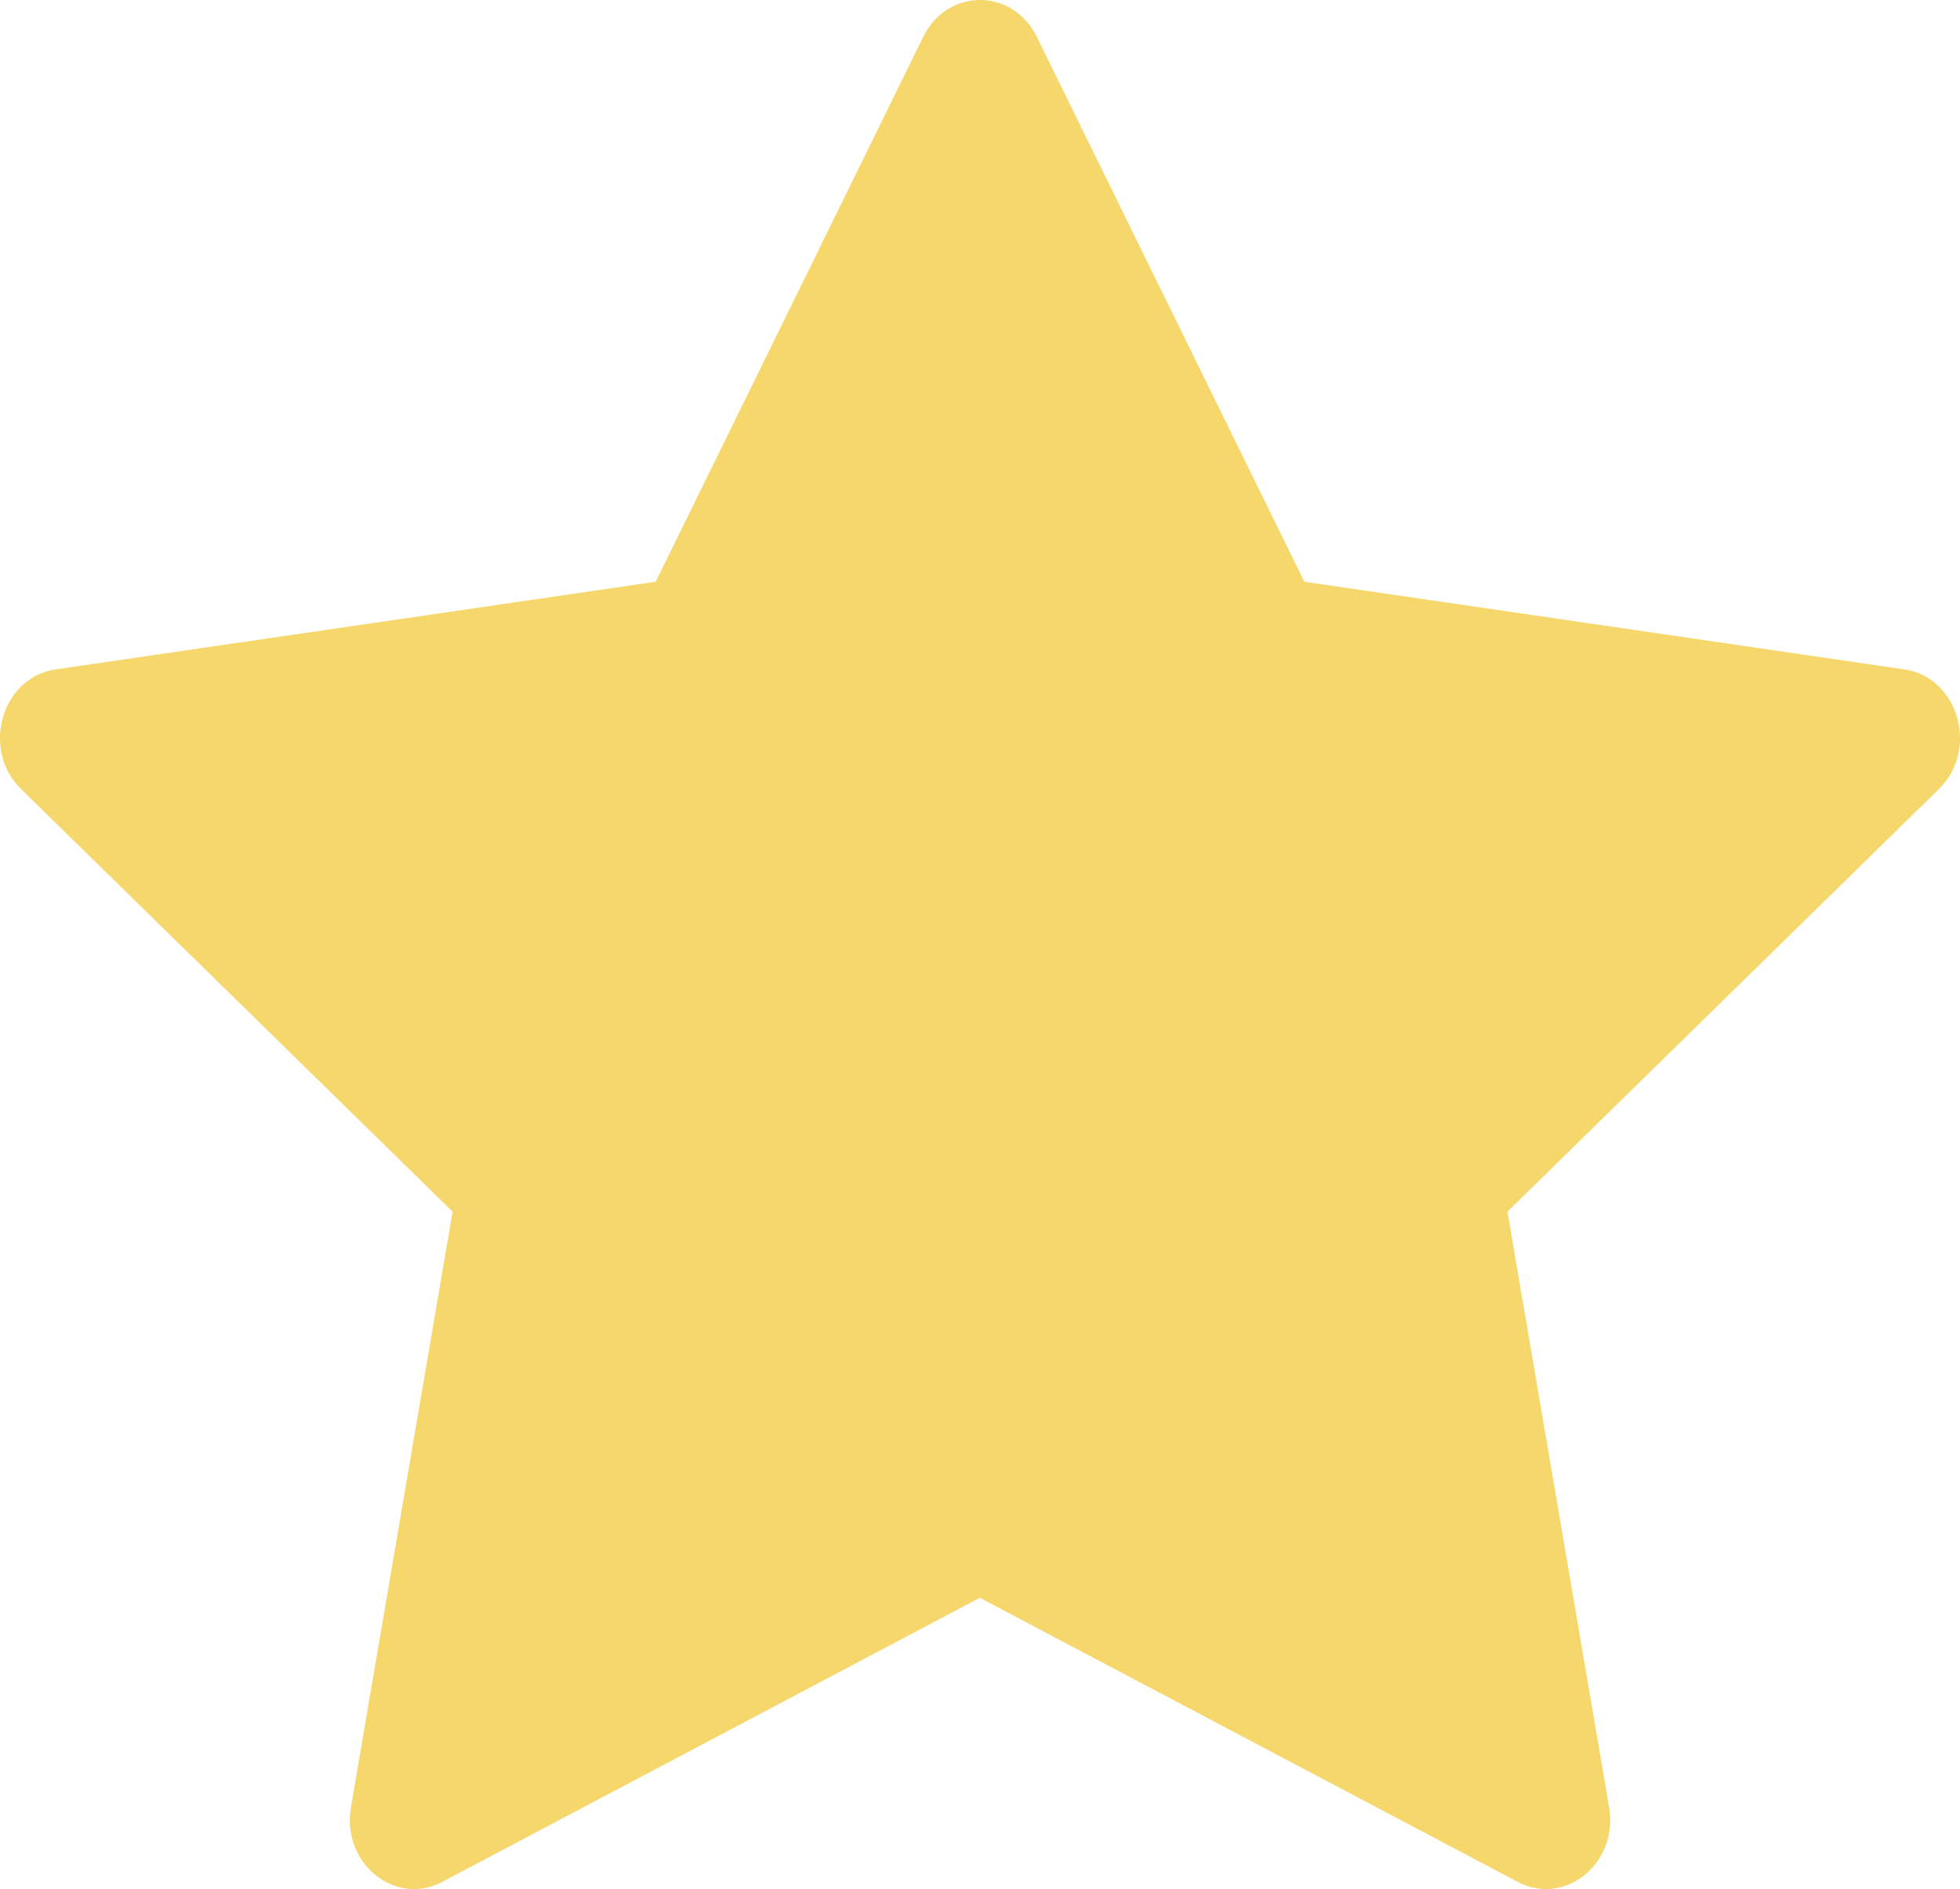 <?xml version="1.0" encoding="UTF-8"?> <svg xmlns="http://www.w3.org/2000/svg" width="220" height="212" viewBox="0 0 220 212" fill="none"> <path d="M49.646 211.194C44.339 213.993 38.316 209.089 39.389 202.828L50.801 135.979L2.36 88.549C-2.164 84.112 0.188 75.999 6.251 75.123L73.599 65.287L103.629 4.134C106.337 -1.378 113.666 -1.378 116.375 4.134L146.405 65.287L213.752 75.123C219.816 75.999 222.167 84.112 217.63 88.549L169.202 135.979L180.615 202.828C181.687 209.089 175.665 213.993 170.357 211.194L109.981 179.311L49.633 211.194H49.646Z" fill="#F5D76B"></path> </svg> 